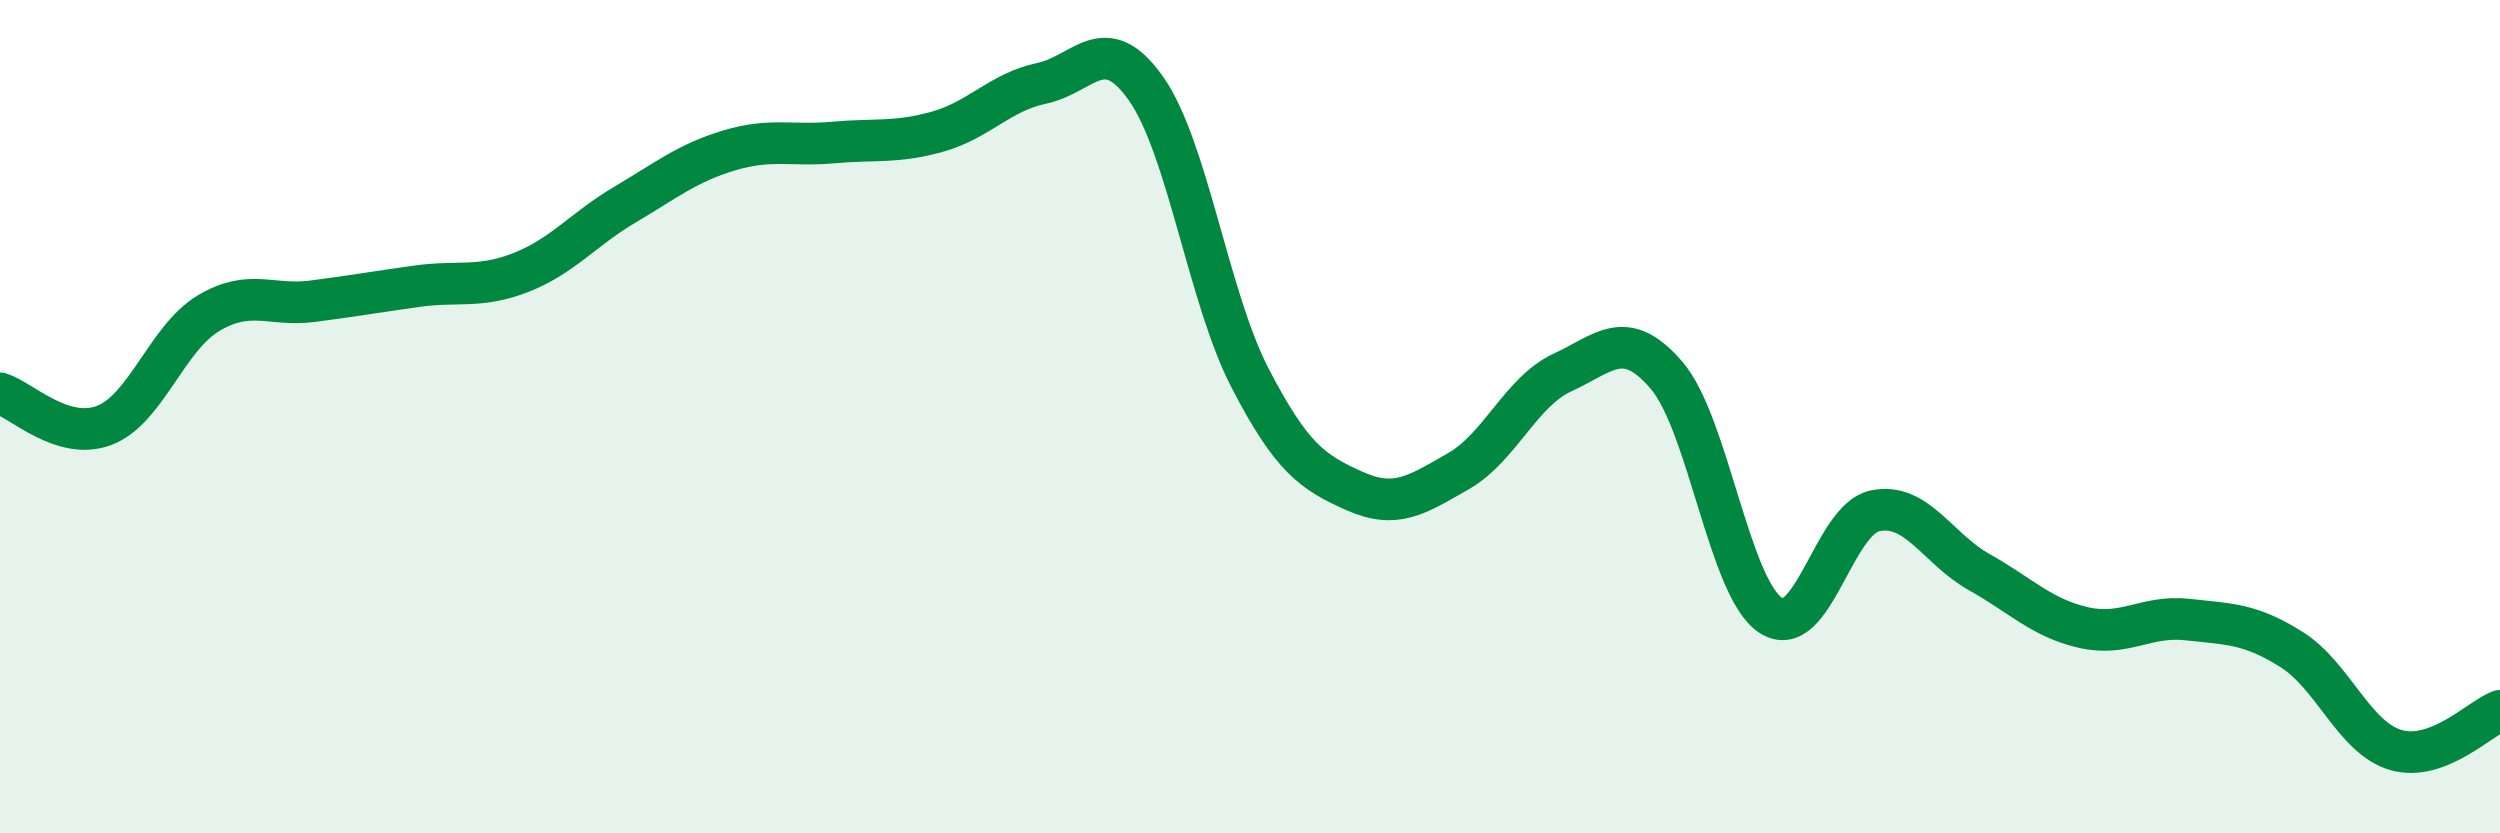 
    <svg width="60" height="20" viewBox="0 0 60 20" xmlns="http://www.w3.org/2000/svg">
      <path
        d="M 0,9.44 C 0.5,9.59 1.5,10.59 2.5,10.21 C 3.5,9.83 4,8.12 5,7.52 C 6,6.92 6.5,7.36 7.5,7.23 C 8.5,7.1 9,7.01 10,6.87 C 11,6.73 11.5,6.93 12.5,6.54 C 13.5,6.15 14,5.5 15,4.91 C 16,4.32 16.5,3.91 17.5,3.61 C 18.5,3.31 19,3.51 20,3.42 C 21,3.33 21.5,3.44 22.5,3.16 C 23.5,2.88 24,2.21 25,2 C 26,1.79 26.5,0.71 27.5,2.12 C 28.5,3.53 29,7.14 30,9.07 C 31,11 31.5,11.33 32.5,11.78 C 33.5,12.23 34,11.88 35,11.31 C 36,10.74 36.5,9.4 37.5,8.94 C 38.5,8.48 39,7.84 40,9.01 C 41,10.18 41.5,14.12 42.5,14.77 C 43.5,15.42 44,12.47 45,12.26 C 46,12.05 46.5,13.17 47.5,13.73 C 48.5,14.29 49,14.83 50,15.06 C 51,15.29 51.5,14.76 52.5,14.87 C 53.5,14.98 54,14.96 55,15.59 C 56,16.22 56.5,17.71 57.5,18 C 58.5,18.29 59.5,17.25 60,17.06L60 20L0 20Z"
        fill="#008740"
        opacity="0.1"
        stroke-linecap="round"
        stroke-linejoin="round"
      />
      <path
        d="M 0,9.44 C 0.5,9.59 1.5,10.59 2.5,10.21 C 3.5,9.83 4,8.12 5,7.52 C 6,6.92 6.5,7.36 7.5,7.23 C 8.5,7.1 9,7.01 10,6.87 C 11,6.73 11.5,6.93 12.5,6.54 C 13.5,6.15 14,5.5 15,4.91 C 16,4.32 16.5,3.91 17.5,3.61 C 18.5,3.31 19,3.51 20,3.42 C 21,3.33 21.5,3.44 22.5,3.16 C 23.5,2.88 24,2.21 25,2 C 26,1.79 26.5,0.71 27.5,2.12 C 28.5,3.53 29,7.14 30,9.07 C 31,11 31.5,11.33 32.5,11.78 C 33.5,12.23 34,11.88 35,11.31 C 36,10.74 36.5,9.4 37.5,8.94 C 38.5,8.48 39,7.84 40,9.01 C 41,10.18 41.5,14.12 42.5,14.77 C 43.5,15.42 44,12.47 45,12.26 C 46,12.05 46.5,13.17 47.5,13.73 C 48.5,14.29 49,14.83 50,15.06 C 51,15.29 51.5,14.76 52.5,14.87 C 53.5,14.98 54,14.96 55,15.59 C 56,16.22 56.5,17.71 57.5,18 C 58.5,18.29 59.5,17.25 60,17.06"
        stroke="#008740"
        stroke-width="1"
        fill="none"
        stroke-linecap="round"
        stroke-linejoin="round"
      />
    </svg>
  